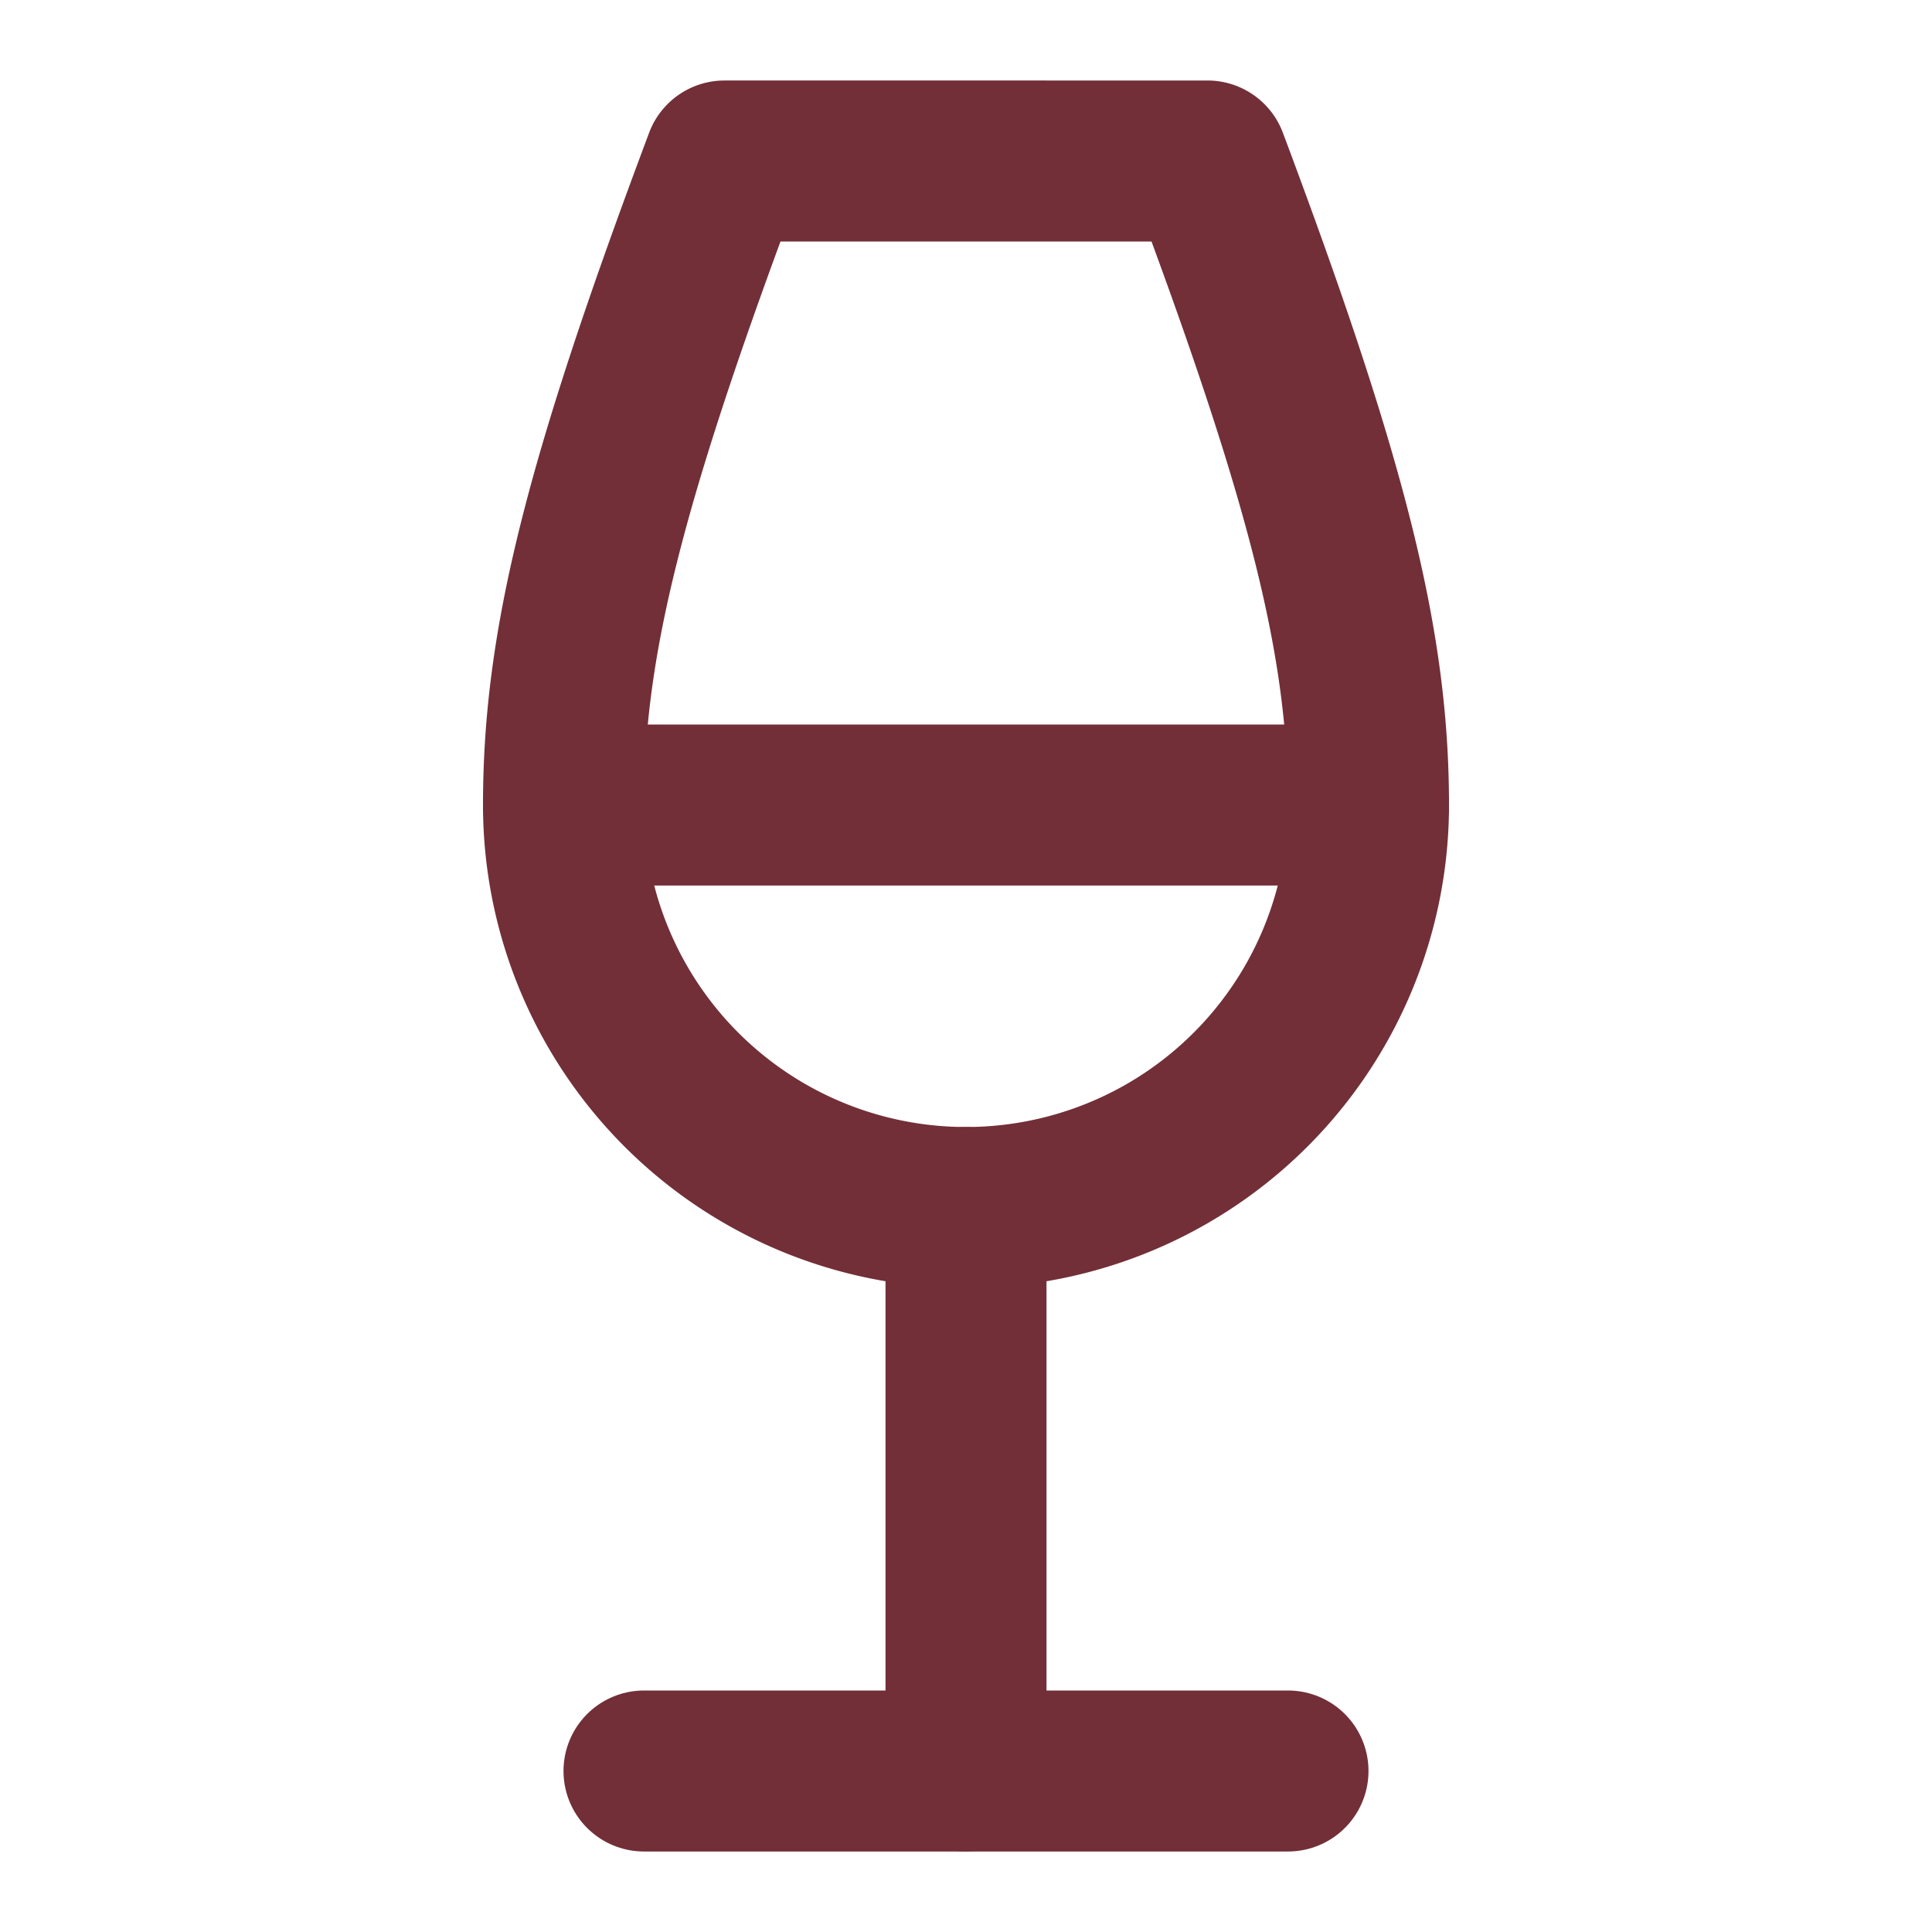 <svg xmlns="http://www.w3.org/2000/svg" width="24" height="24" viewBox="0 0 24 24" fill="none" stroke="#722F37" stroke-width="2" stroke-linecap="round" stroke-linejoin="round" class="lucide lucide-wine">
  <path d="M8 22h8"></path>
  <path d="M7 10h10"></path>
  <path d="M12 15v7"></path>
  <path d="M12 15a5 5 0 0 0 5-5c0-2-.5-4-2-8H9c-1.5 4-2 6-2 8a5 5 0 0 0 5 5Z"></path>
</svg>